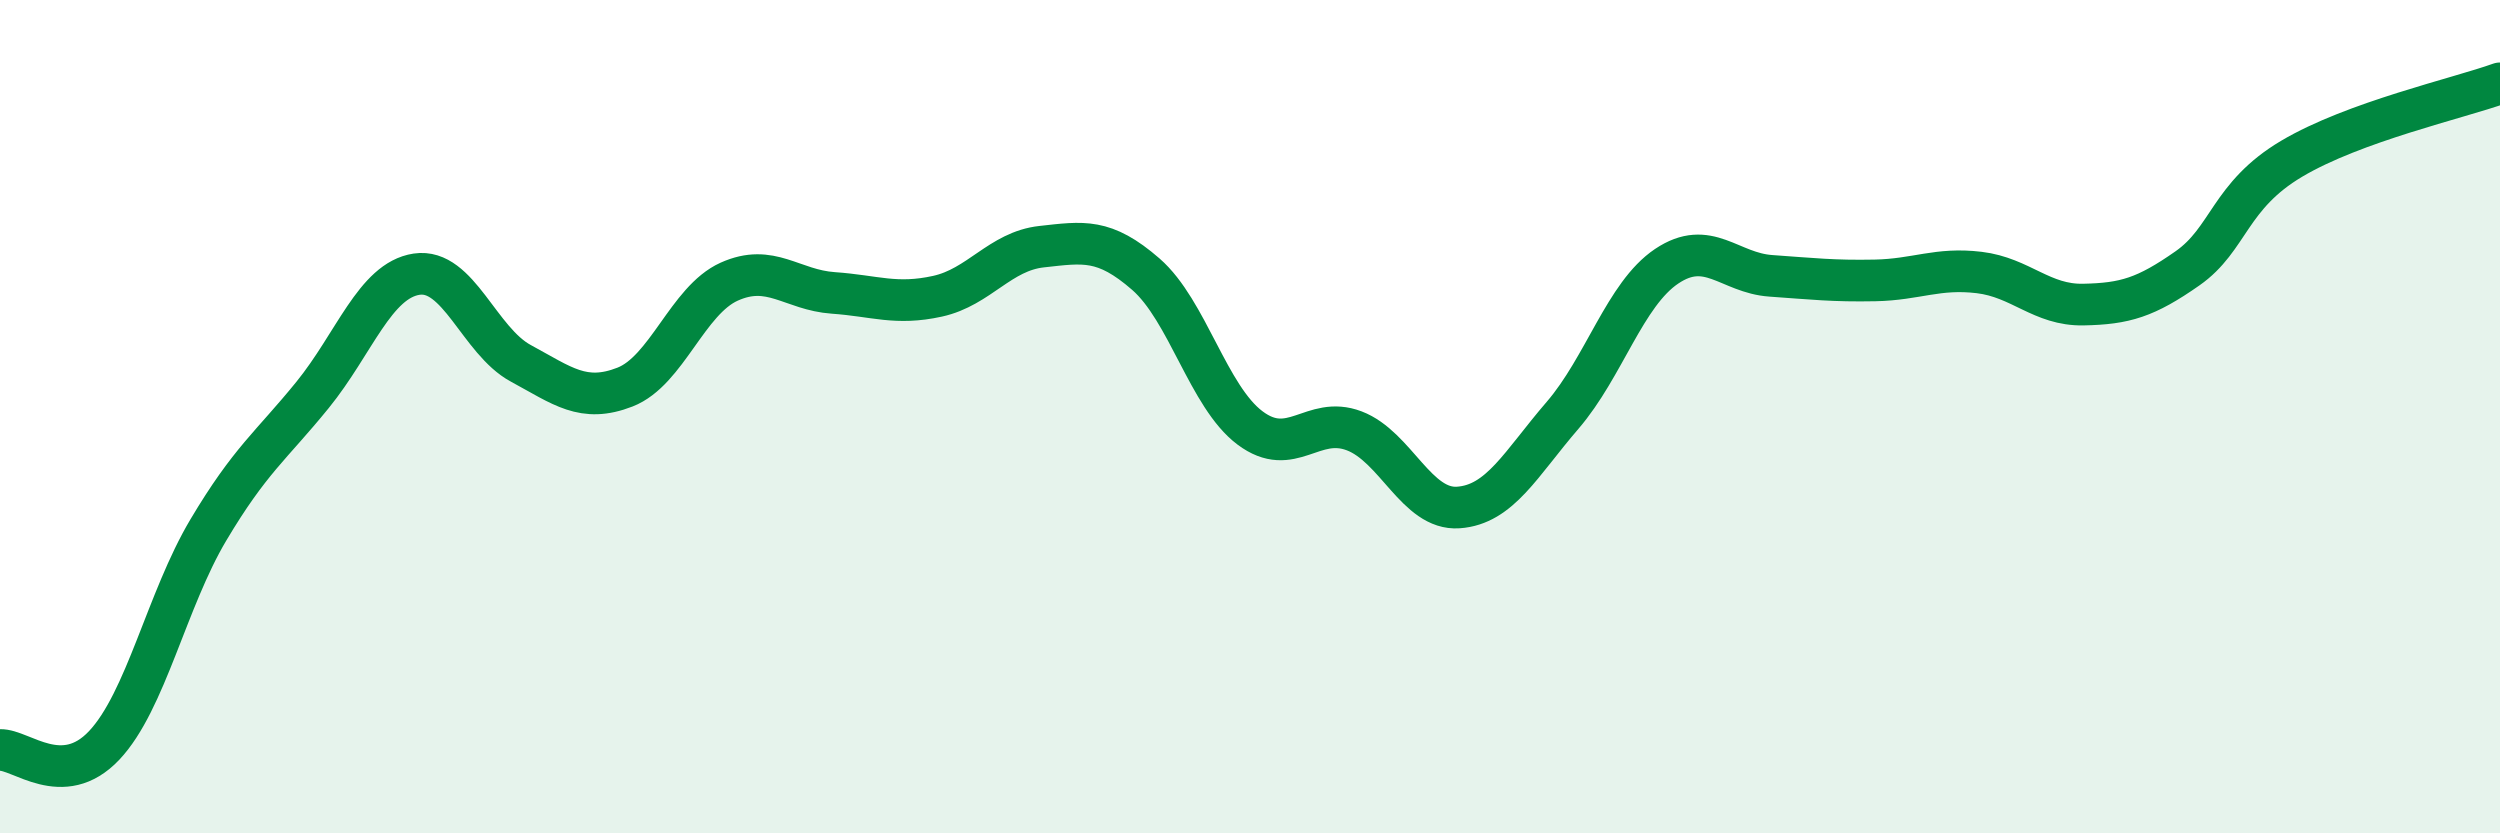 
    <svg width="60" height="20" viewBox="0 0 60 20" xmlns="http://www.w3.org/2000/svg">
      <path
        d="M 0,18 C 0.5,17.98 1.5,18.95 2.5,17.89 C 3.5,16.83 4,14.4 5,12.72 C 6,11.04 6.5,10.71 7.5,9.48 C 8.5,8.25 9,6.73 10,6.58 C 11,6.43 11.5,8.18 12.5,8.72 C 13.5,9.26 14,9.68 15,9.29 C 16,8.9 16.5,7.21 17.5,6.76 C 18.5,6.31 19,6.96 20,7.03 C 21,7.1 21.5,7.33 22.5,7.11 C 23.5,6.89 24,6.03 25,5.92 C 26,5.81 26.5,5.71 27.5,6.58 C 28.5,7.45 29,9.52 30,10.27 C 31,11.02 31.5,9.96 32.5,10.34 C 33.5,10.72 34,12.25 35,12.18 C 36,12.11 36.5,11.13 37.5,9.97 C 38.5,8.81 39,7.06 40,6.39 C 41,5.72 41.5,6.55 42.5,6.62 C 43.5,6.69 44,6.75 45,6.73 C 46,6.71 46.5,6.42 47.5,6.54 C 48.5,6.66 49,7.33 50,7.31 C 51,7.29 51.5,7.14 52.5,6.44 C 53.5,5.74 53.5,4.7 55,3.81 C 56.5,2.92 59,2.36 60,2L60 20L0 20Z"
        fill="#008740"
        opacity="0.1"
        stroke-linecap="round"
        stroke-linejoin="round"
      />
      <path
        d="M 0,18 C 0.5,17.98 1.5,18.95 2.5,17.89 C 3.5,16.83 4,14.4 5,12.72 C 6,11.04 6.5,10.71 7.5,9.48 C 8.5,8.25 9,6.73 10,6.58 C 11,6.43 11.5,8.18 12.5,8.72 C 13.5,9.26 14,9.68 15,9.29 C 16,8.9 16.5,7.21 17.5,6.76 C 18.5,6.31 19,6.96 20,7.03 C 21,7.1 21.5,7.33 22.5,7.11 C 23.5,6.89 24,6.03 25,5.92 C 26,5.81 26.5,5.71 27.5,6.58 C 28.5,7.45 29,9.52 30,10.27 C 31,11.02 31.5,9.96 32.5,10.34 C 33.5,10.72 34,12.25 35,12.18 C 36,12.11 36.5,11.13 37.5,9.97 C 38.5,8.81 39,7.06 40,6.39 C 41,5.72 41.5,6.55 42.5,6.62 C 43.5,6.69 44,6.75 45,6.73 C 46,6.71 46.5,6.42 47.5,6.54 C 48.5,6.66 49,7.33 50,7.31 C 51,7.29 51.5,7.14 52.5,6.44 C 53.5,5.74 53.5,4.7 55,3.81 C 56.5,2.92 59,2.36 60,2"
        stroke="#008740"
        stroke-width="1"
        fill="none"
        stroke-linecap="round"
        stroke-linejoin="round"
      />
    </svg>
  